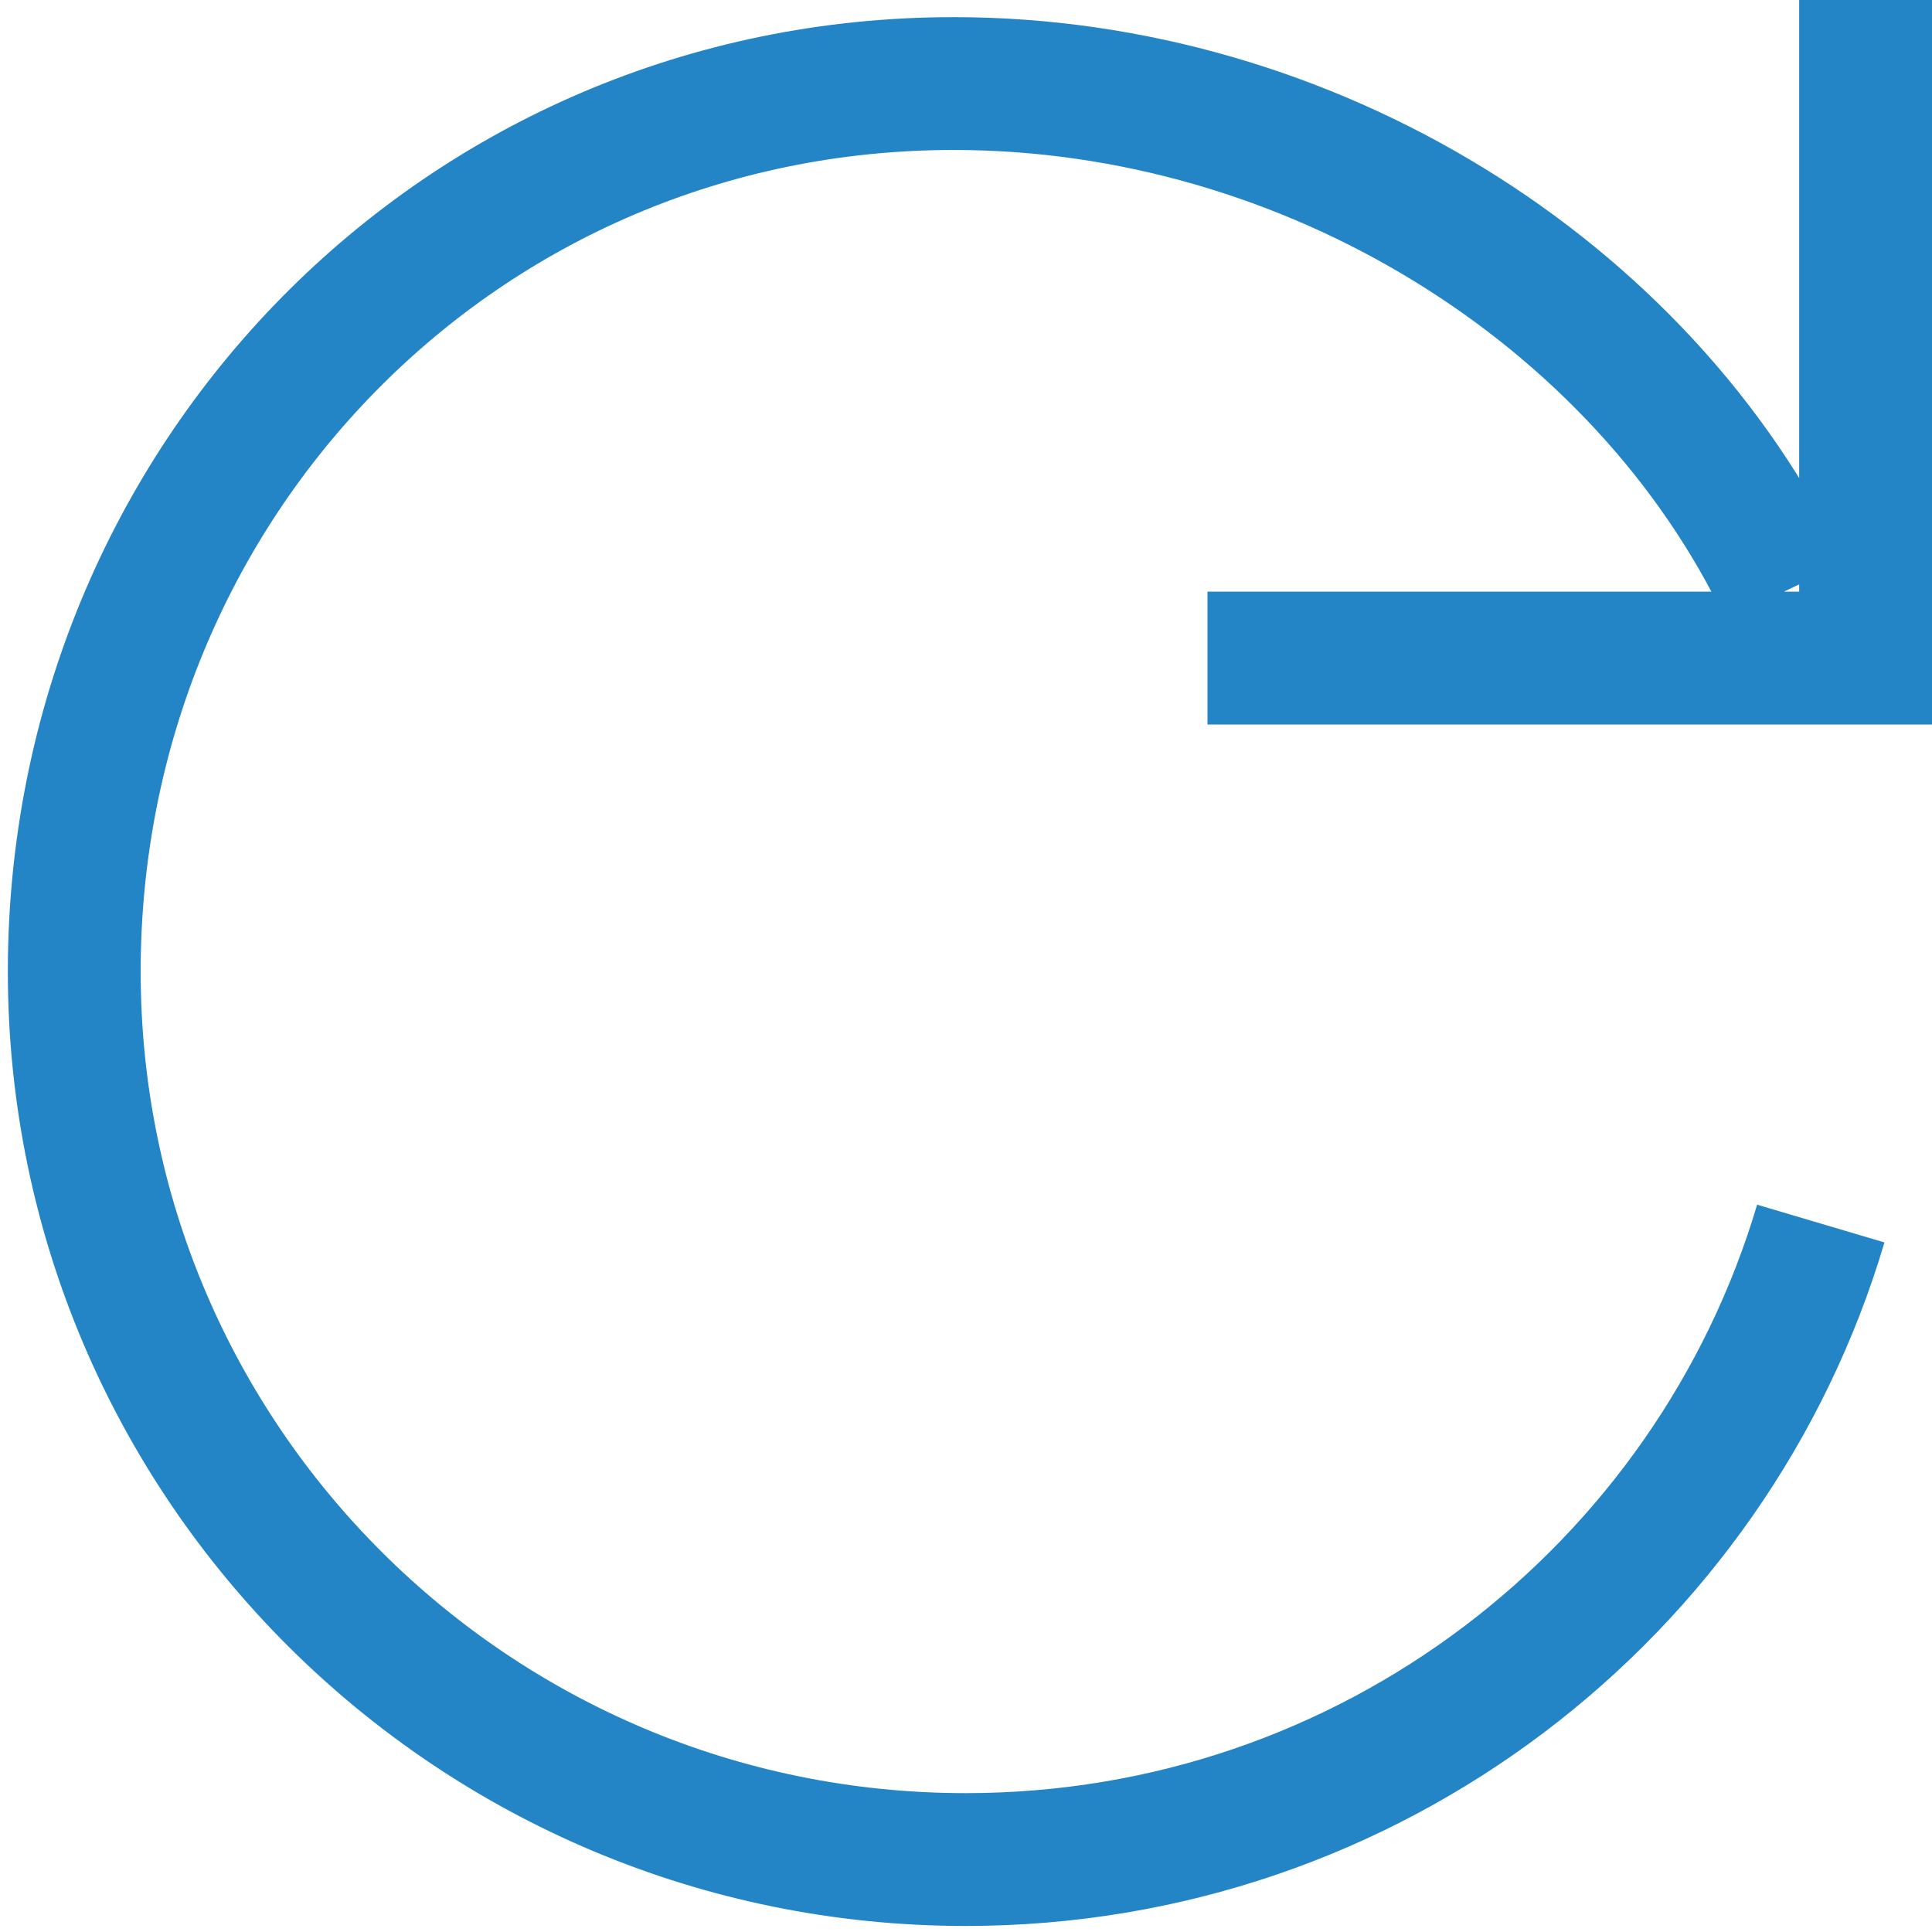 <?xml version="1.0" encoding="UTF-8"?>
<!DOCTYPE svg PUBLIC "-//W3C//DTD SVG 1.1//EN" "http://www.w3.org/Graphics/SVG/1.1/DTD/svg11.dtd">
<svg version="1.1" id="Layer_1" xmlns="http://www.w3.org/2000/svg" xmlns:xlink="http://www.w3.org/1999/xlink" x="0px" y="0px" width="16px" height="16px" viewBox="0 0 16 16" enable-background="new 0 0 16 16" xml:space="preserve">
  <g id="icon">
    <path d="M10,5.45h5.45V0M14.786,4.894C13.601,2.41,10.843,0.692,7.898,0.692C3.82,0.692,0.615,3.985,0.615,8.046C0.615,12.108,3.92,15.4,7.998,15.4c3.35,0,6.178,-2.222,7.081,-5.267" fill="none" stroke="#2385C6" stroke-width="1.1" stroke-miterlimit="5"/>
  </g>
</svg>
